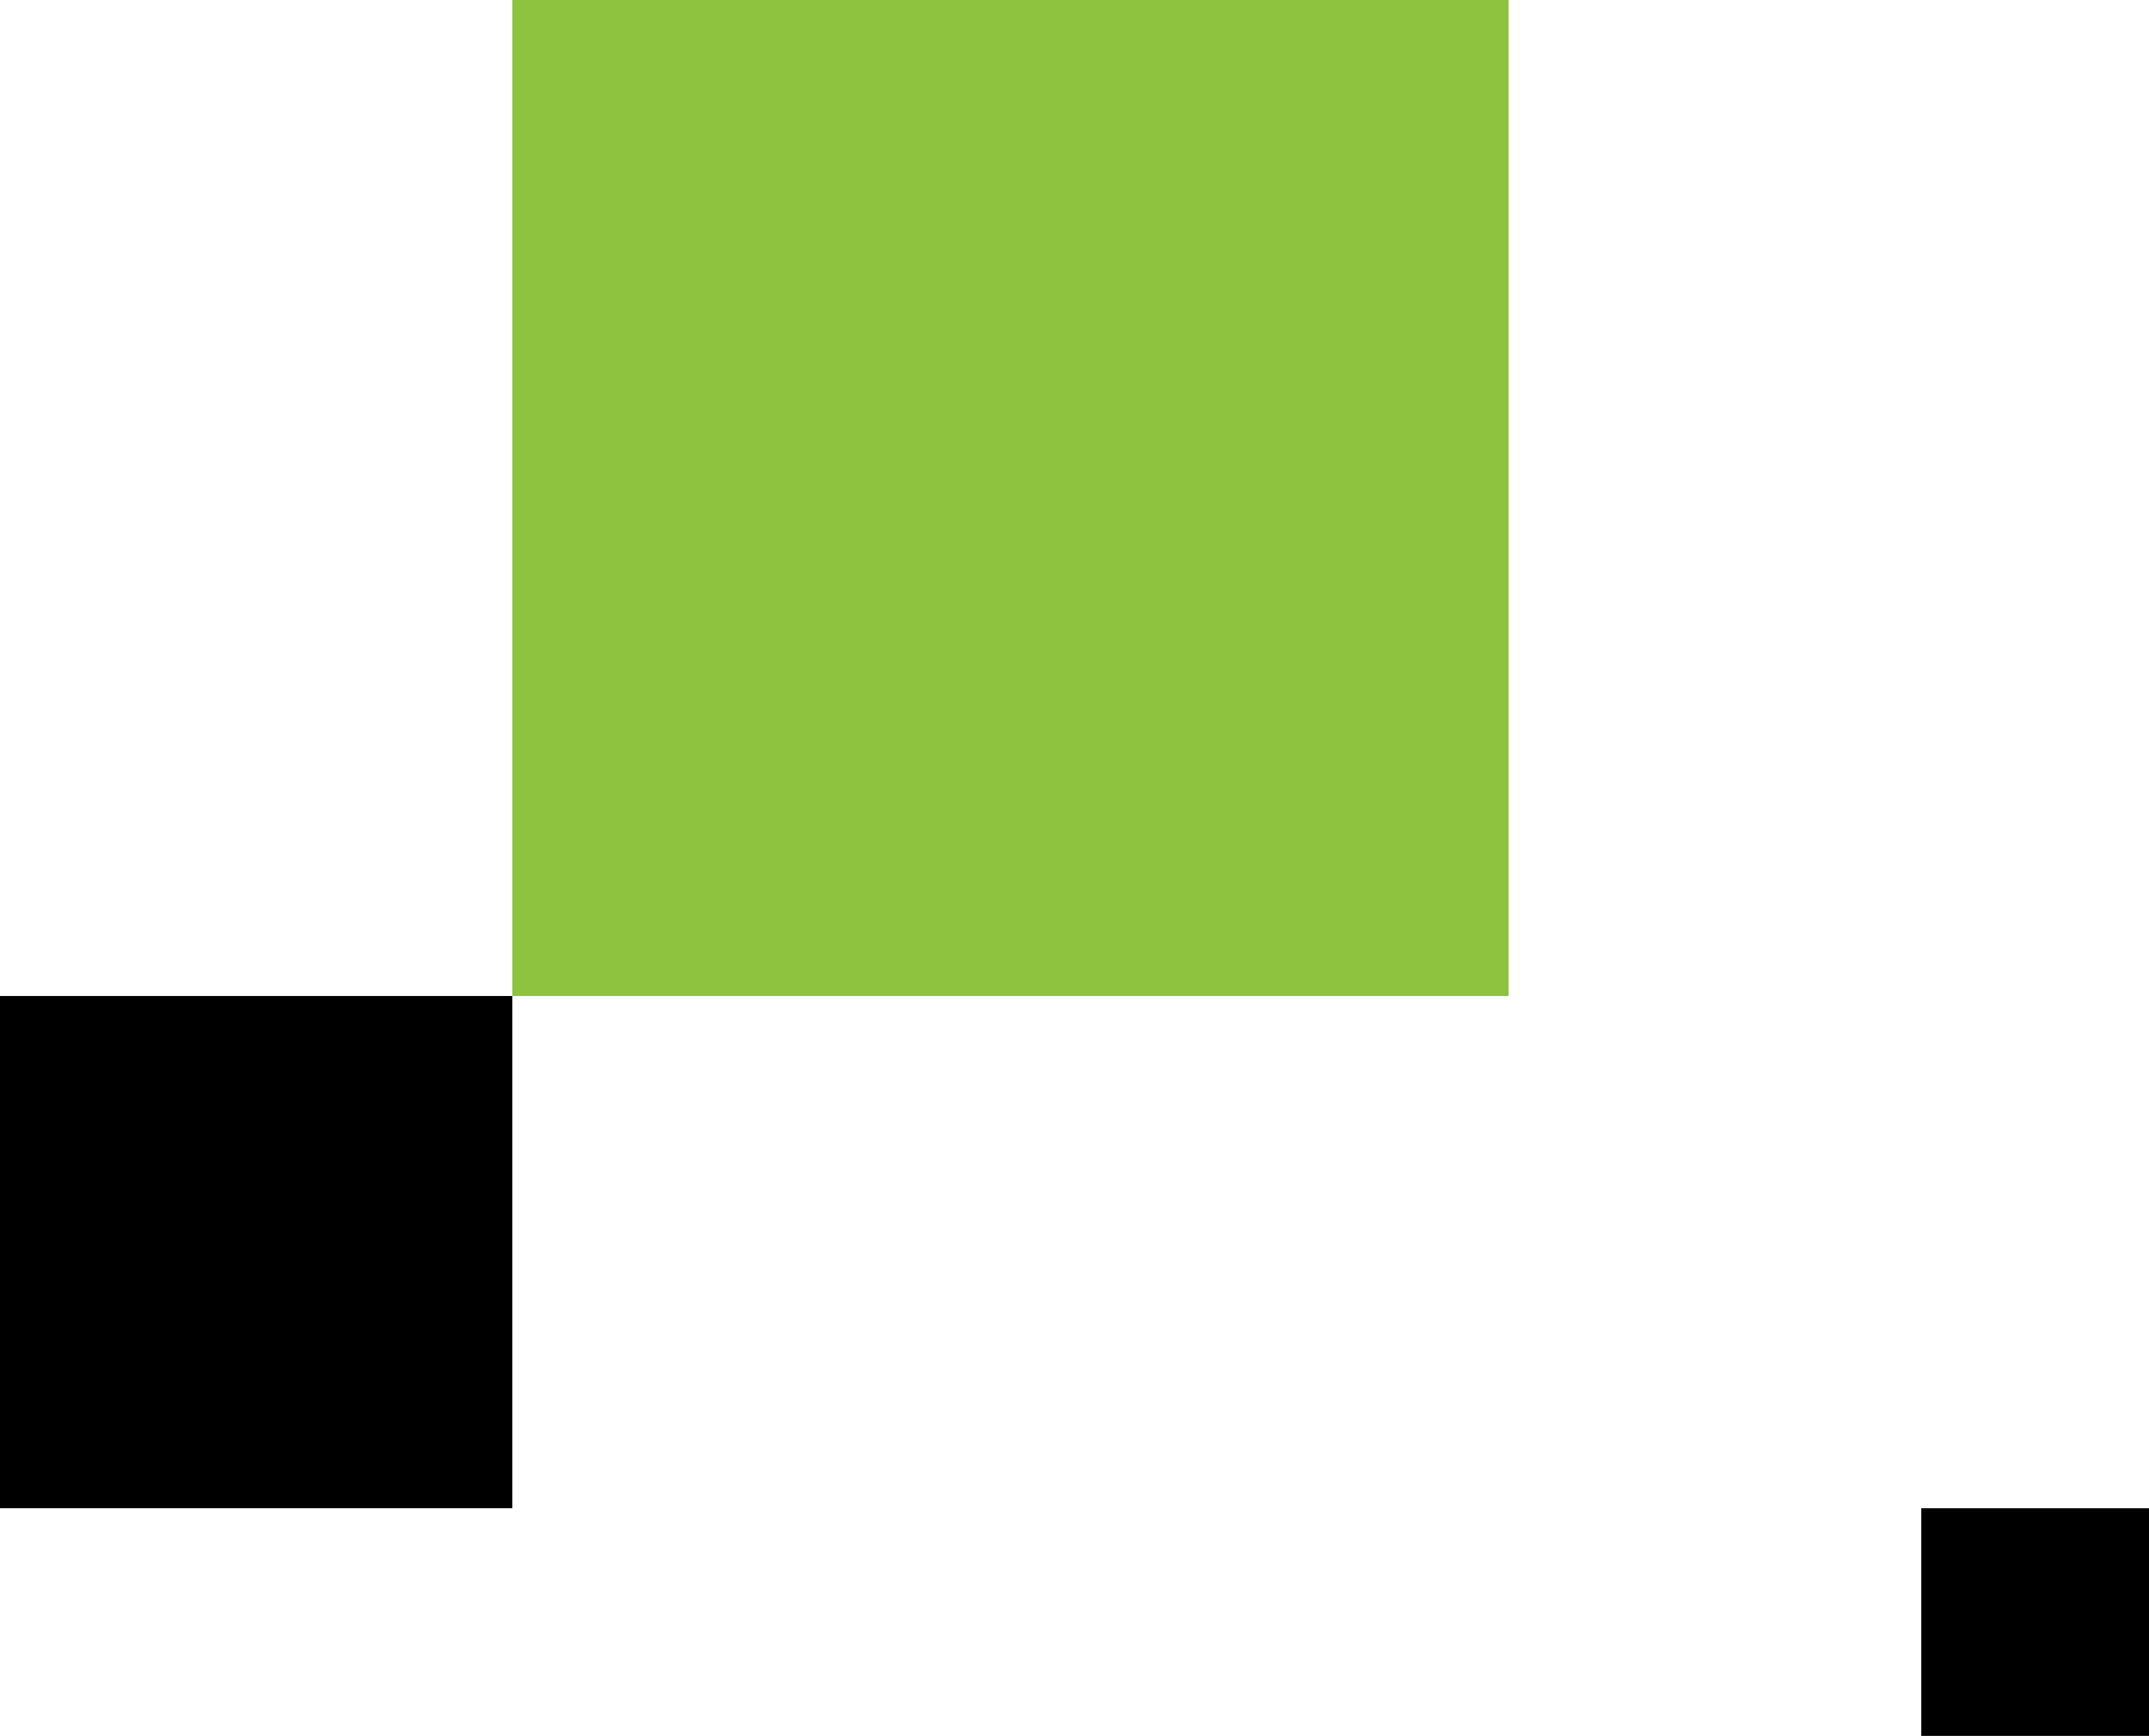 <svg xmlns="http://www.w3.org/2000/svg" width="151" height="122" viewBox="0 0 151 122">
  <g id="work_dec01" transform="translate(-1215 -791)">
    <rect id="長方形_8664" data-name="長方形 8664" width="70" height="70" transform="translate(1251 791)" fill="#8dc33e"/>
    <rect id="長方形_8665" data-name="長方形 8665" width="36" height="36" transform="translate(1215 861)"/>
    <rect id="長方形_8666" data-name="長方形 8666" width="16" height="16" transform="translate(1350 897)"/>
  </g>
</svg>
